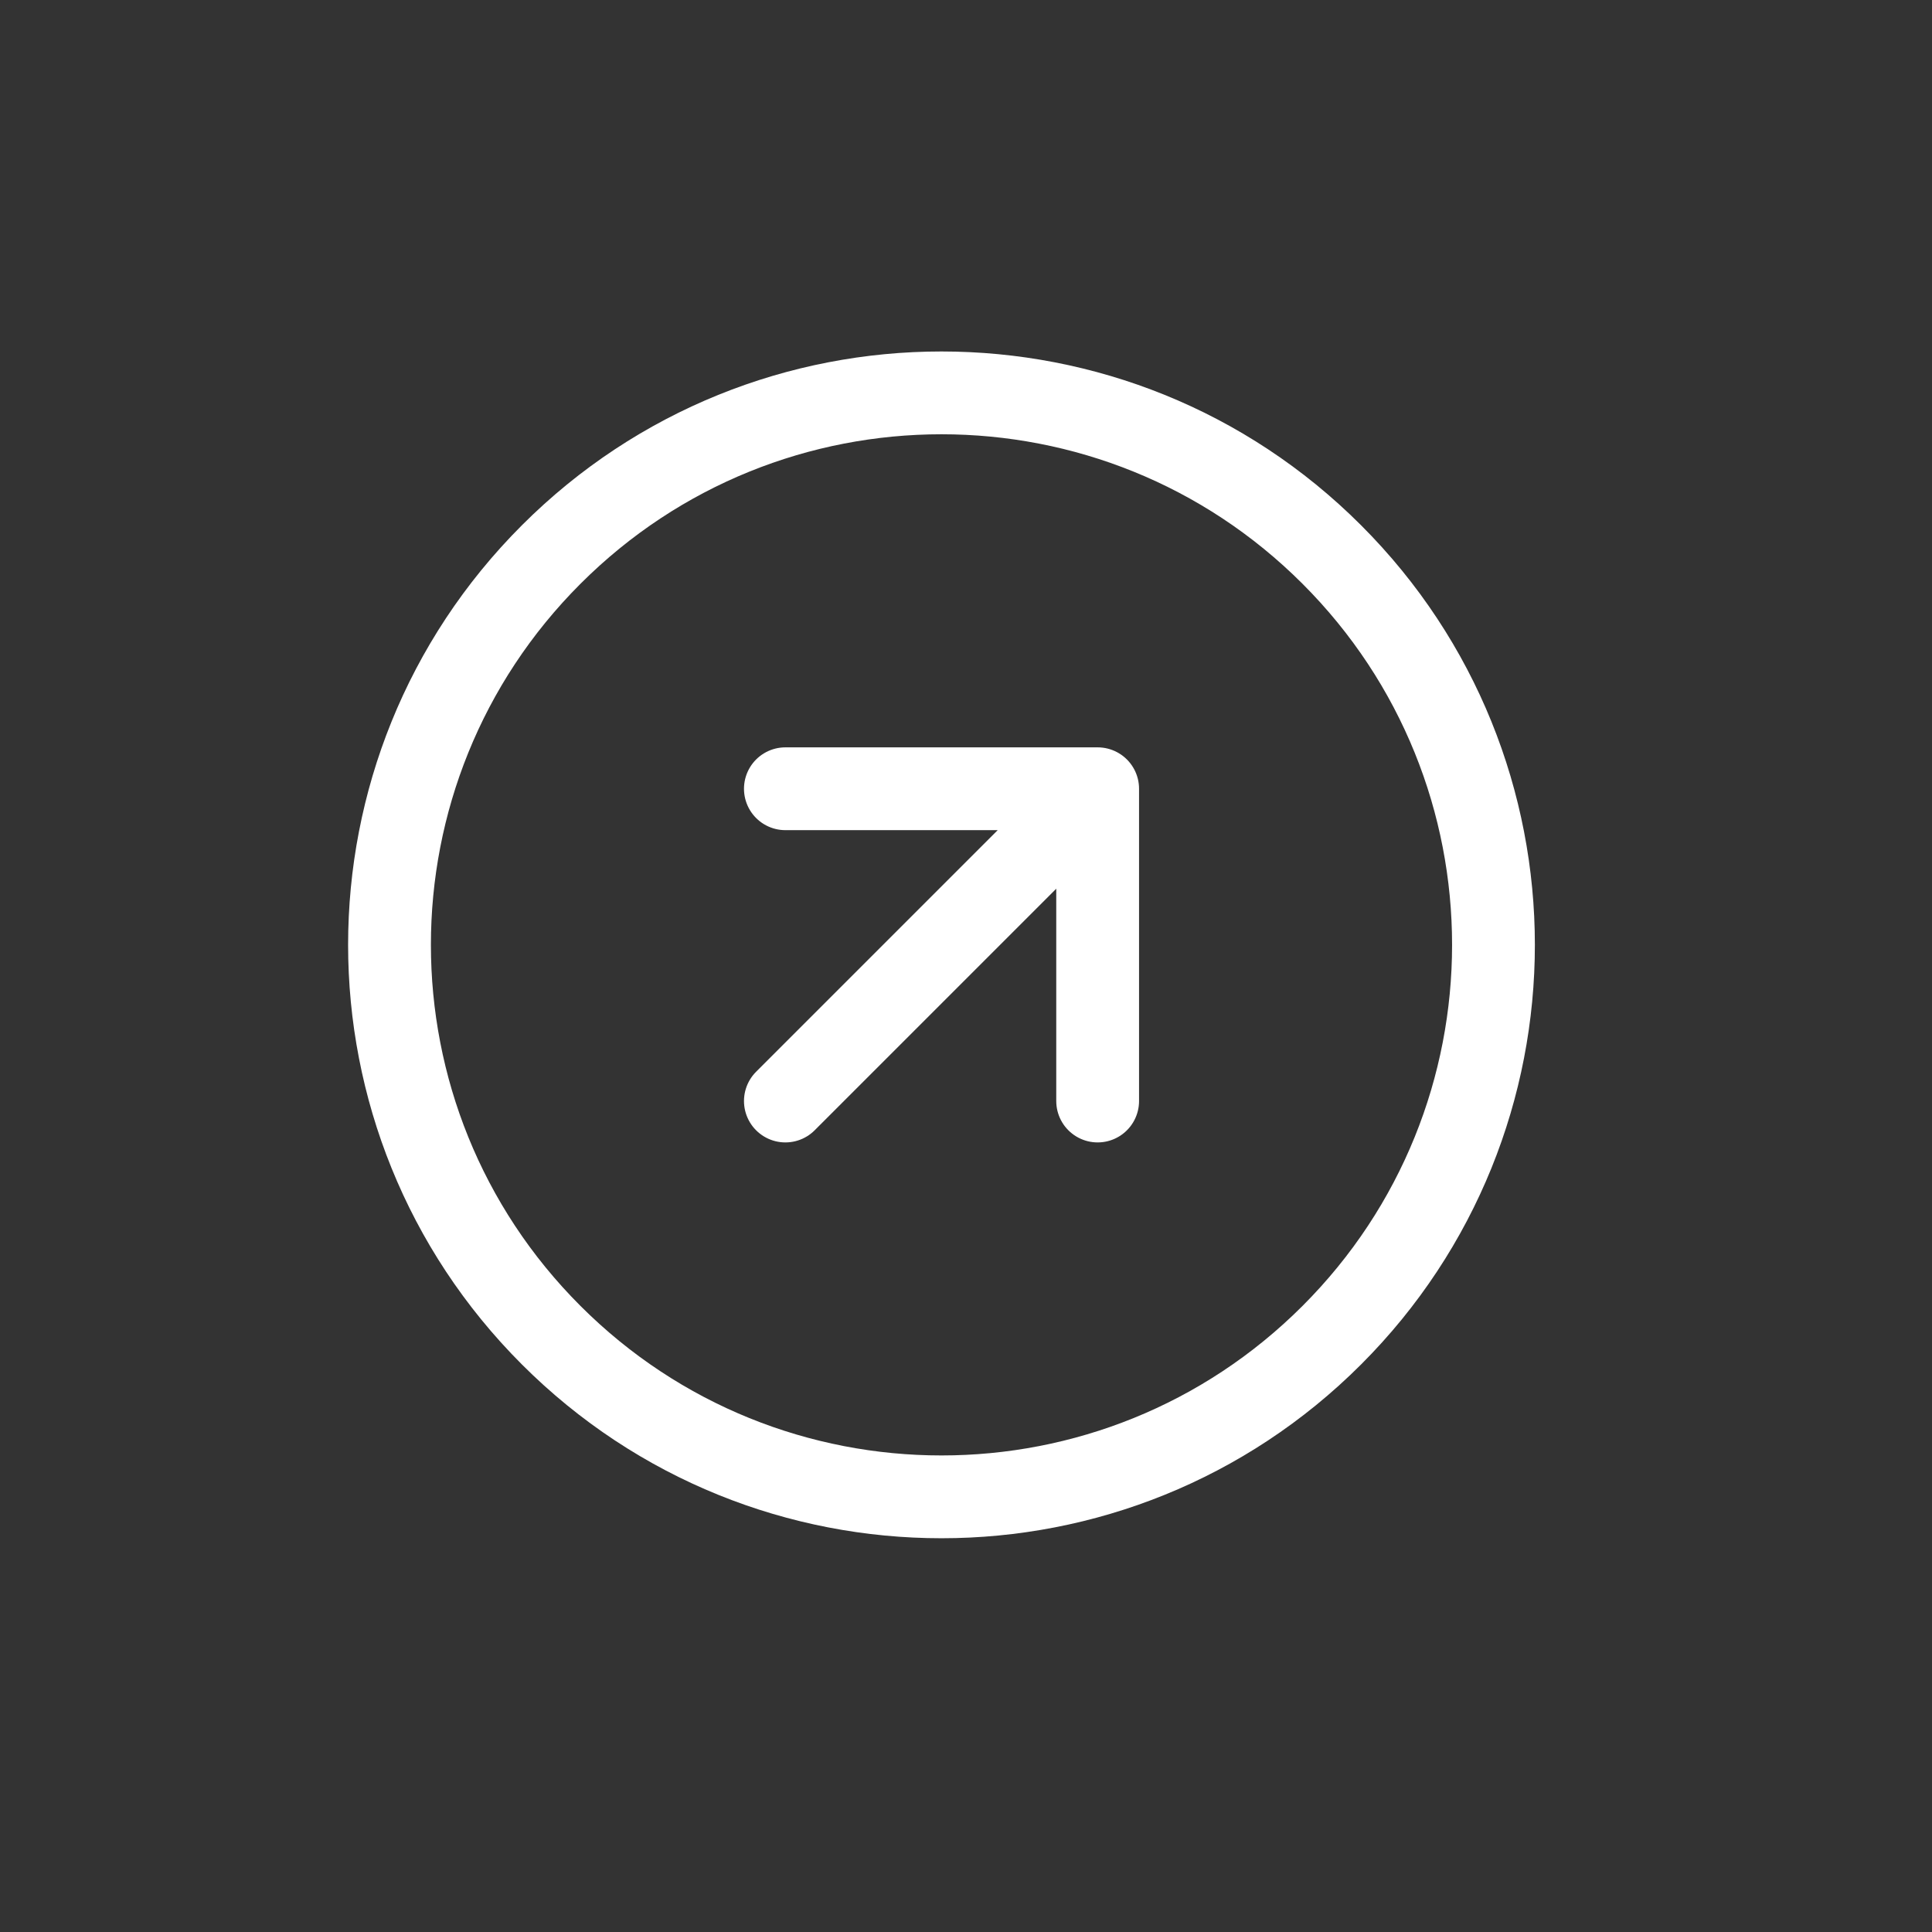 <svg width="35" height="35" viewBox="0 0 35 35" fill="none" xmlns="http://www.w3.org/2000/svg">
<rect x="0" y="0" width="35" height="35" fill="#333333" stroke="none"/>
<g id="Icon/24/Arrow Right Circle" clip-path="url(#clip0_1356_6393)">
<path id="&#240;&#159;&#140;&#136; Color" d="M19.885 19.946V14.289M19.885 14.289H14.228M19.885 14.289L14.228 19.946M24.127 10.046C28.032 13.951 28.032 20.283 24.127 24.188C20.222 28.093 13.89 28.093 9.985 24.188C6.08 20.283 6.08 13.951 9.985 10.046C13.89 6.141 20.222 6.141 24.127 10.046Z" stroke="white" stroke-width="1.5" stroke-linecap="round" stroke-linejoin="round"/>
</g>
<defs>
<clipPath id="clip0_1356_6393">
<rect width="24" height="24" fill="white" transform="translate(0.086 17.117) rotate(-45)"/>
</clipPath>
</defs>
</svg>
